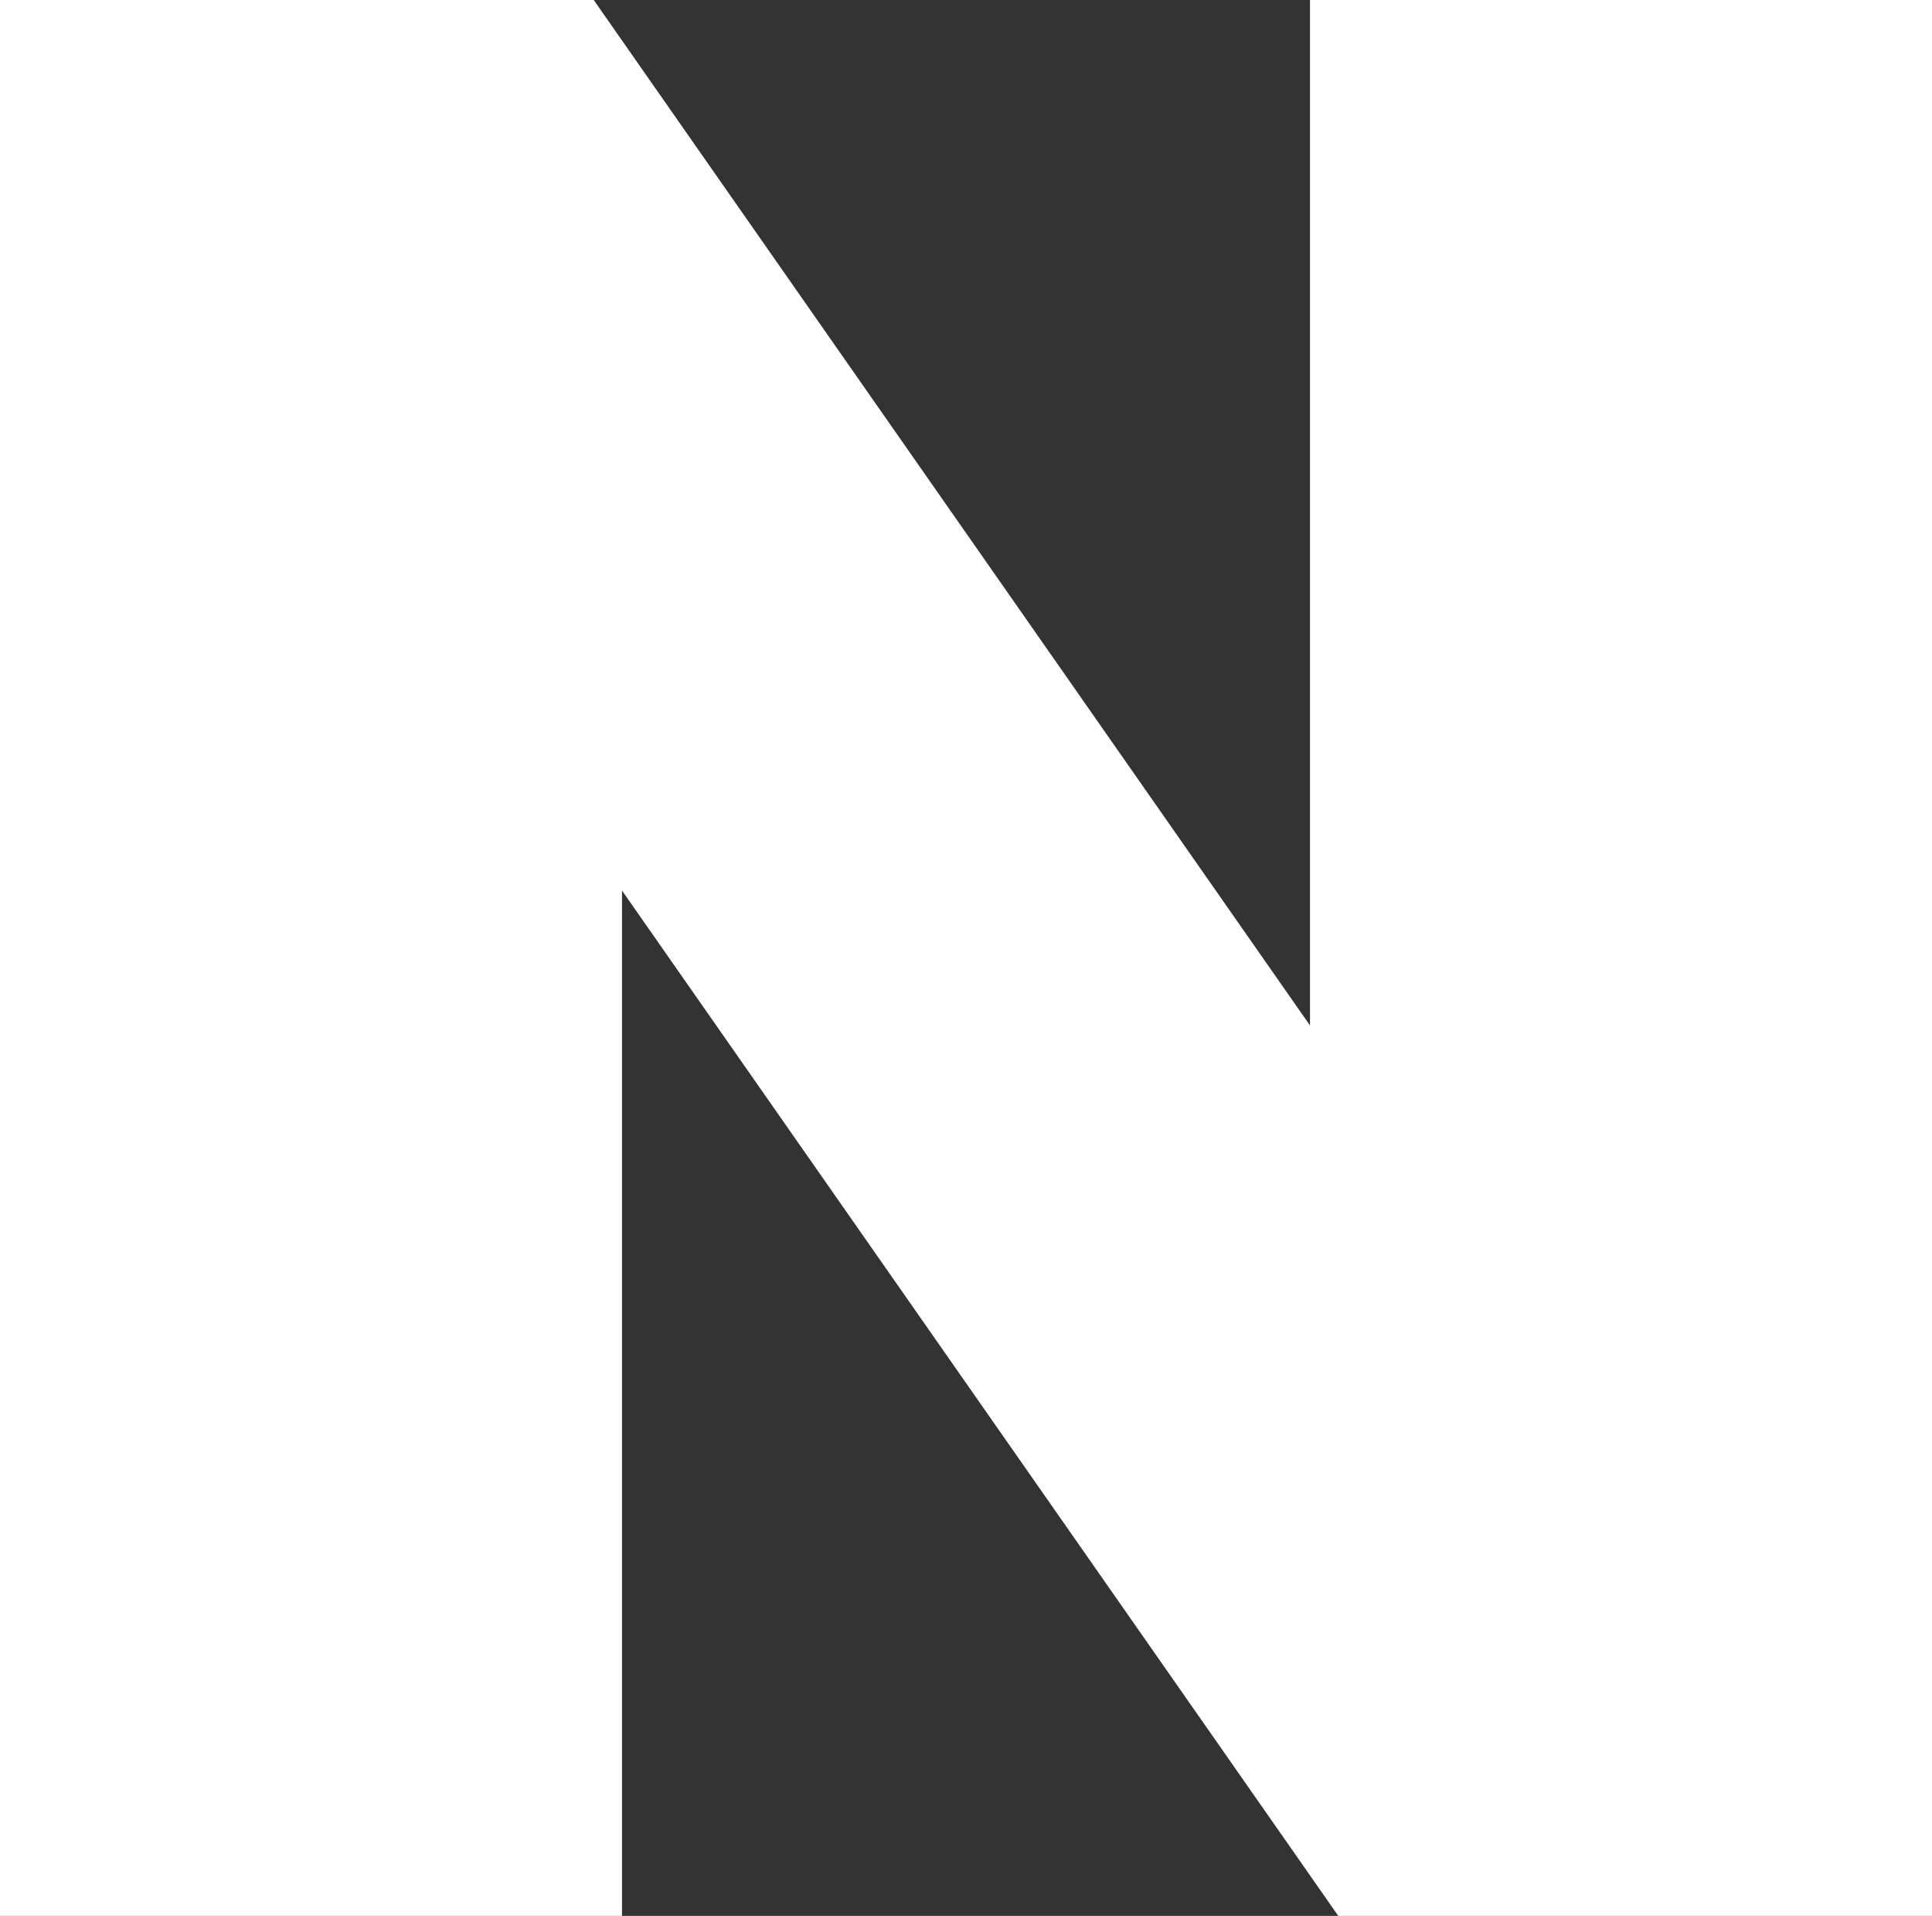<?xml version="1.0" encoding="UTF-8"?>
<svg id="Layer_1" data-name="Layer 1" xmlns="http://www.w3.org/2000/svg" viewBox="0 0 179.72 178.2">
  <rect x="0" y="0" width="179.72" height="178.2" fill="#333333" stroke="none"/>
  <defs>
    <style>
      .cls-1 {
        fill: #fff;
        stroke-width: 0px;
      }
    </style>
  </defs>
  <polygon class="cls-1" points="121.86 95.38 55.23 0 0 0 0 178.2 57.86 178.2 57.86 82.83 124.49 178.2 179.72 178.2 179.72 0 121.86 0 121.86 95.38"/>
</svg>